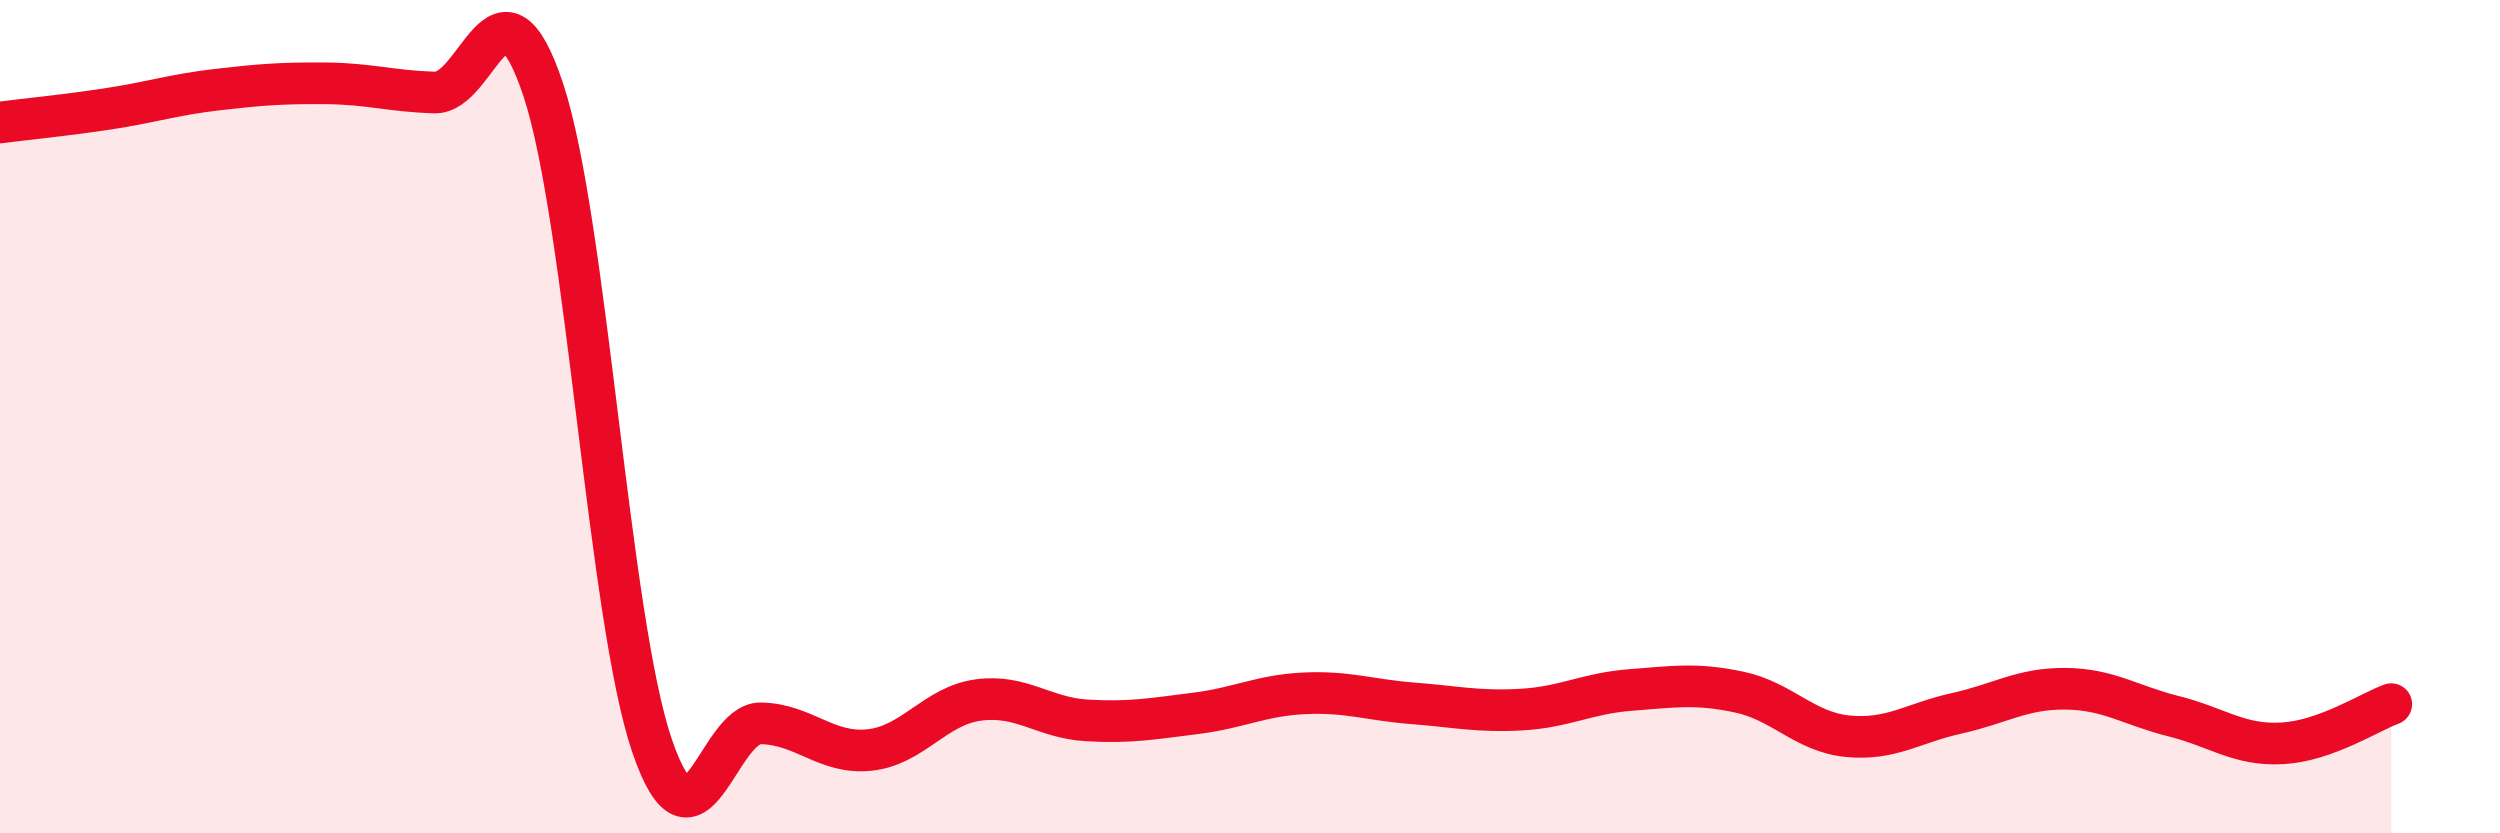 
    <svg width="60" height="20" viewBox="0 0 60 20" xmlns="http://www.w3.org/2000/svg">
      <path
        d="M 0,2.94 C 0.52,2.87 1.57,2.77 2.61,2.61 C 3.65,2.45 4.18,2.27 5.22,2.15 C 6.26,2.03 6.79,1.99 7.83,2 C 8.87,2.01 9.39,2.19 10.43,2.22 C 11.47,2.25 12,-0.98 13.04,2.16 C 14.08,5.3 14.61,14.86 15.65,17.9 C 16.69,20.94 17.22,17.34 18.26,17.36 C 19.3,17.38 19.83,18.11 20.87,18 C 21.91,17.89 22.44,16.94 23.48,16.8 C 24.52,16.66 25.05,17.23 26.09,17.29 C 27.13,17.35 27.66,17.25 28.7,17.12 C 29.74,16.99 30.26,16.69 31.3,16.64 C 32.34,16.59 32.87,16.8 33.91,16.88 C 34.95,16.96 35.48,17.09 36.52,17.03 C 37.56,16.97 38.09,16.64 39.13,16.56 C 40.17,16.48 40.7,16.39 41.74,16.61 C 42.78,16.83 43.31,17.57 44.35,17.67 C 45.39,17.77 45.92,17.35 46.96,17.12 C 48,16.89 48.53,16.52 49.57,16.53 C 50.61,16.54 51.13,16.93 52.17,17.19 C 53.21,17.45 53.74,17.9 54.78,17.84 C 55.82,17.78 56.87,17.09 57.39,16.9L57.39 20L0 20Z"
        fill="#EB0A25"
        opacity="0.1"
        stroke-linecap="round"
        stroke-linejoin="round"
      />
      <path
        d="M 0,2.94 C 0.52,2.87 1.57,2.77 2.61,2.61 C 3.65,2.45 4.18,2.27 5.22,2.15 C 6.26,2.03 6.79,1.99 7.83,2 C 8.87,2.01 9.39,2.19 10.43,2.22 C 11.47,2.25 12,-0.98 13.04,2.16 C 14.08,5.3 14.61,14.86 15.65,17.9 C 16.69,20.94 17.22,17.34 18.26,17.36 C 19.3,17.38 19.83,18.11 20.87,18 C 21.91,17.89 22.44,16.94 23.48,16.8 C 24.52,16.66 25.05,17.23 26.09,17.29 C 27.13,17.35 27.66,17.25 28.7,17.12 C 29.74,16.99 30.26,16.69 31.3,16.64 C 32.34,16.59 32.87,16.8 33.91,16.88 C 34.95,16.96 35.48,17.09 36.52,17.03 C 37.56,16.97 38.09,16.64 39.13,16.56 C 40.17,16.48 40.7,16.39 41.74,16.61 C 42.78,16.83 43.31,17.57 44.35,17.67 C 45.39,17.77 45.92,17.35 46.96,17.12 C 48,16.89 48.53,16.52 49.57,16.53 C 50.61,16.54 51.13,16.93 52.17,17.19 C 53.21,17.45 53.74,17.9 54.78,17.84 C 55.82,17.78 56.87,17.09 57.39,16.9"
        stroke="#EB0A25"
        stroke-width="1"
        fill="none"
        stroke-linecap="round"
        stroke-linejoin="round"
      />
    </svg>
  